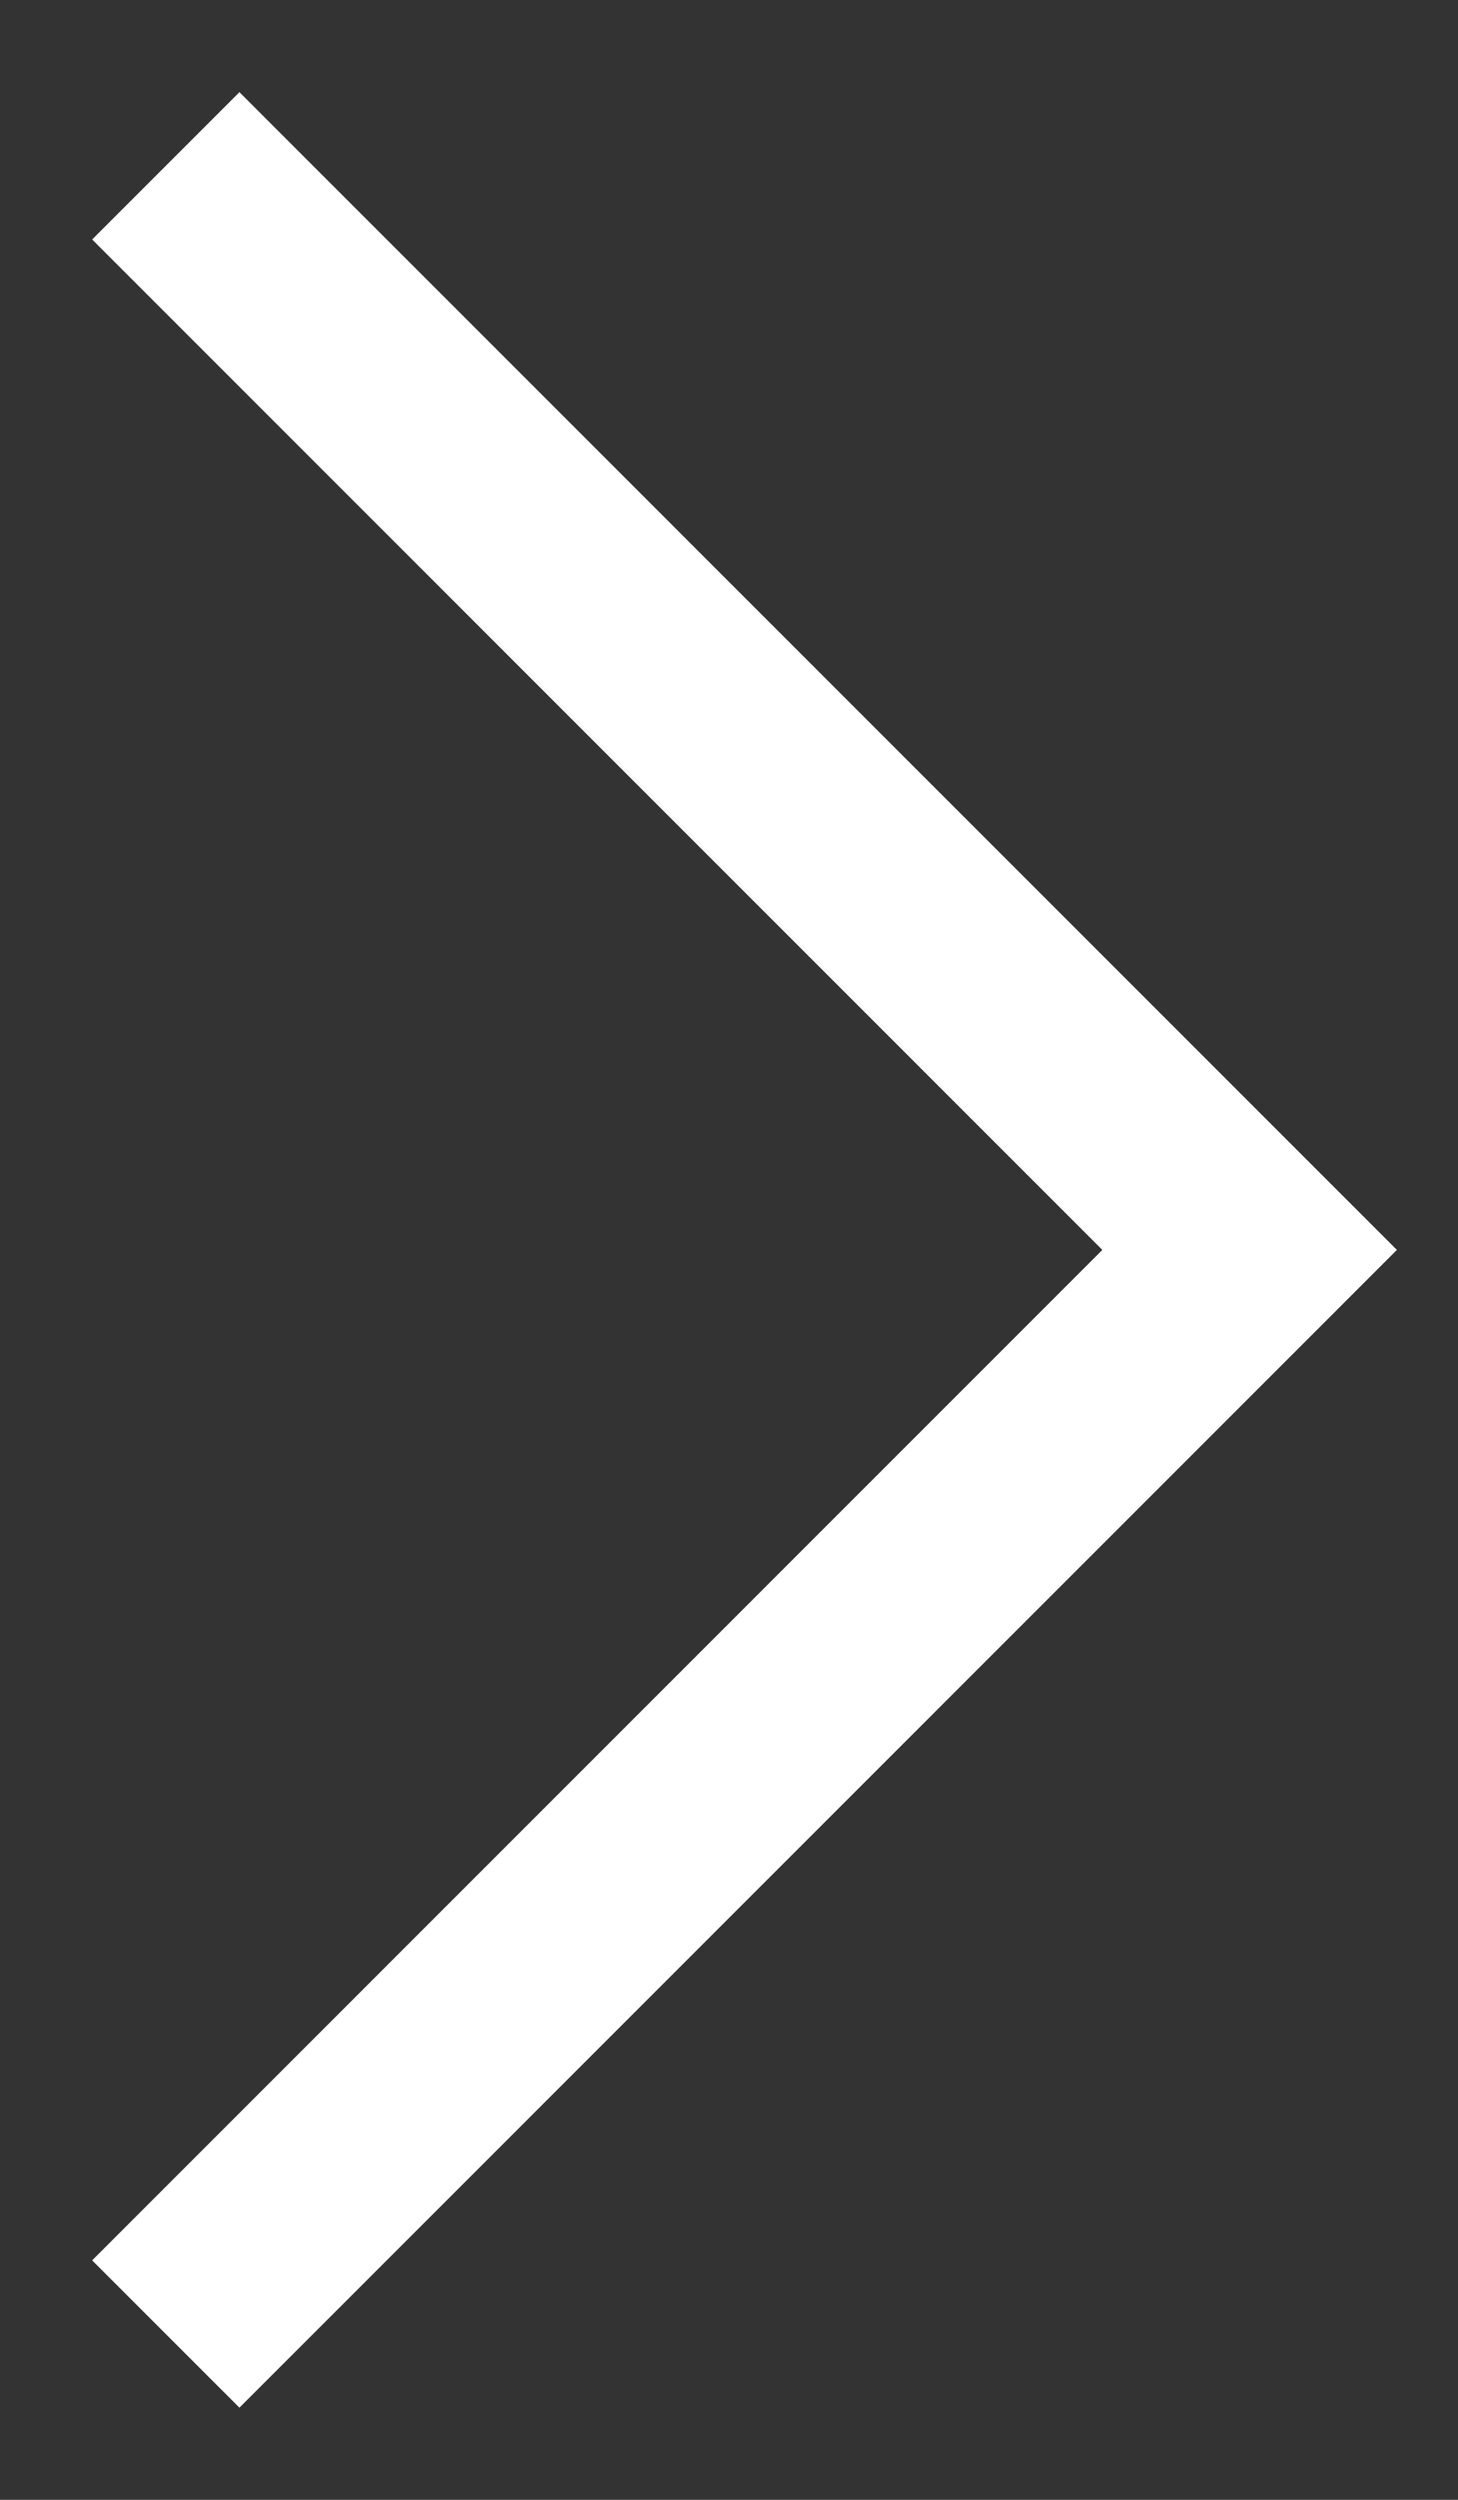 <svg width="14" height="24" viewBox="0 0 14 24" fill="none" xmlns="http://www.w3.org/2000/svg">
<rect x="0" y="0" width="14" height="24" fill="#333333" stroke="none"/>
<path id="Vector 33" d="M1.592 1.592L11.999 12L1.592 22.408" stroke="white" stroke-width="2"/>
</svg>
